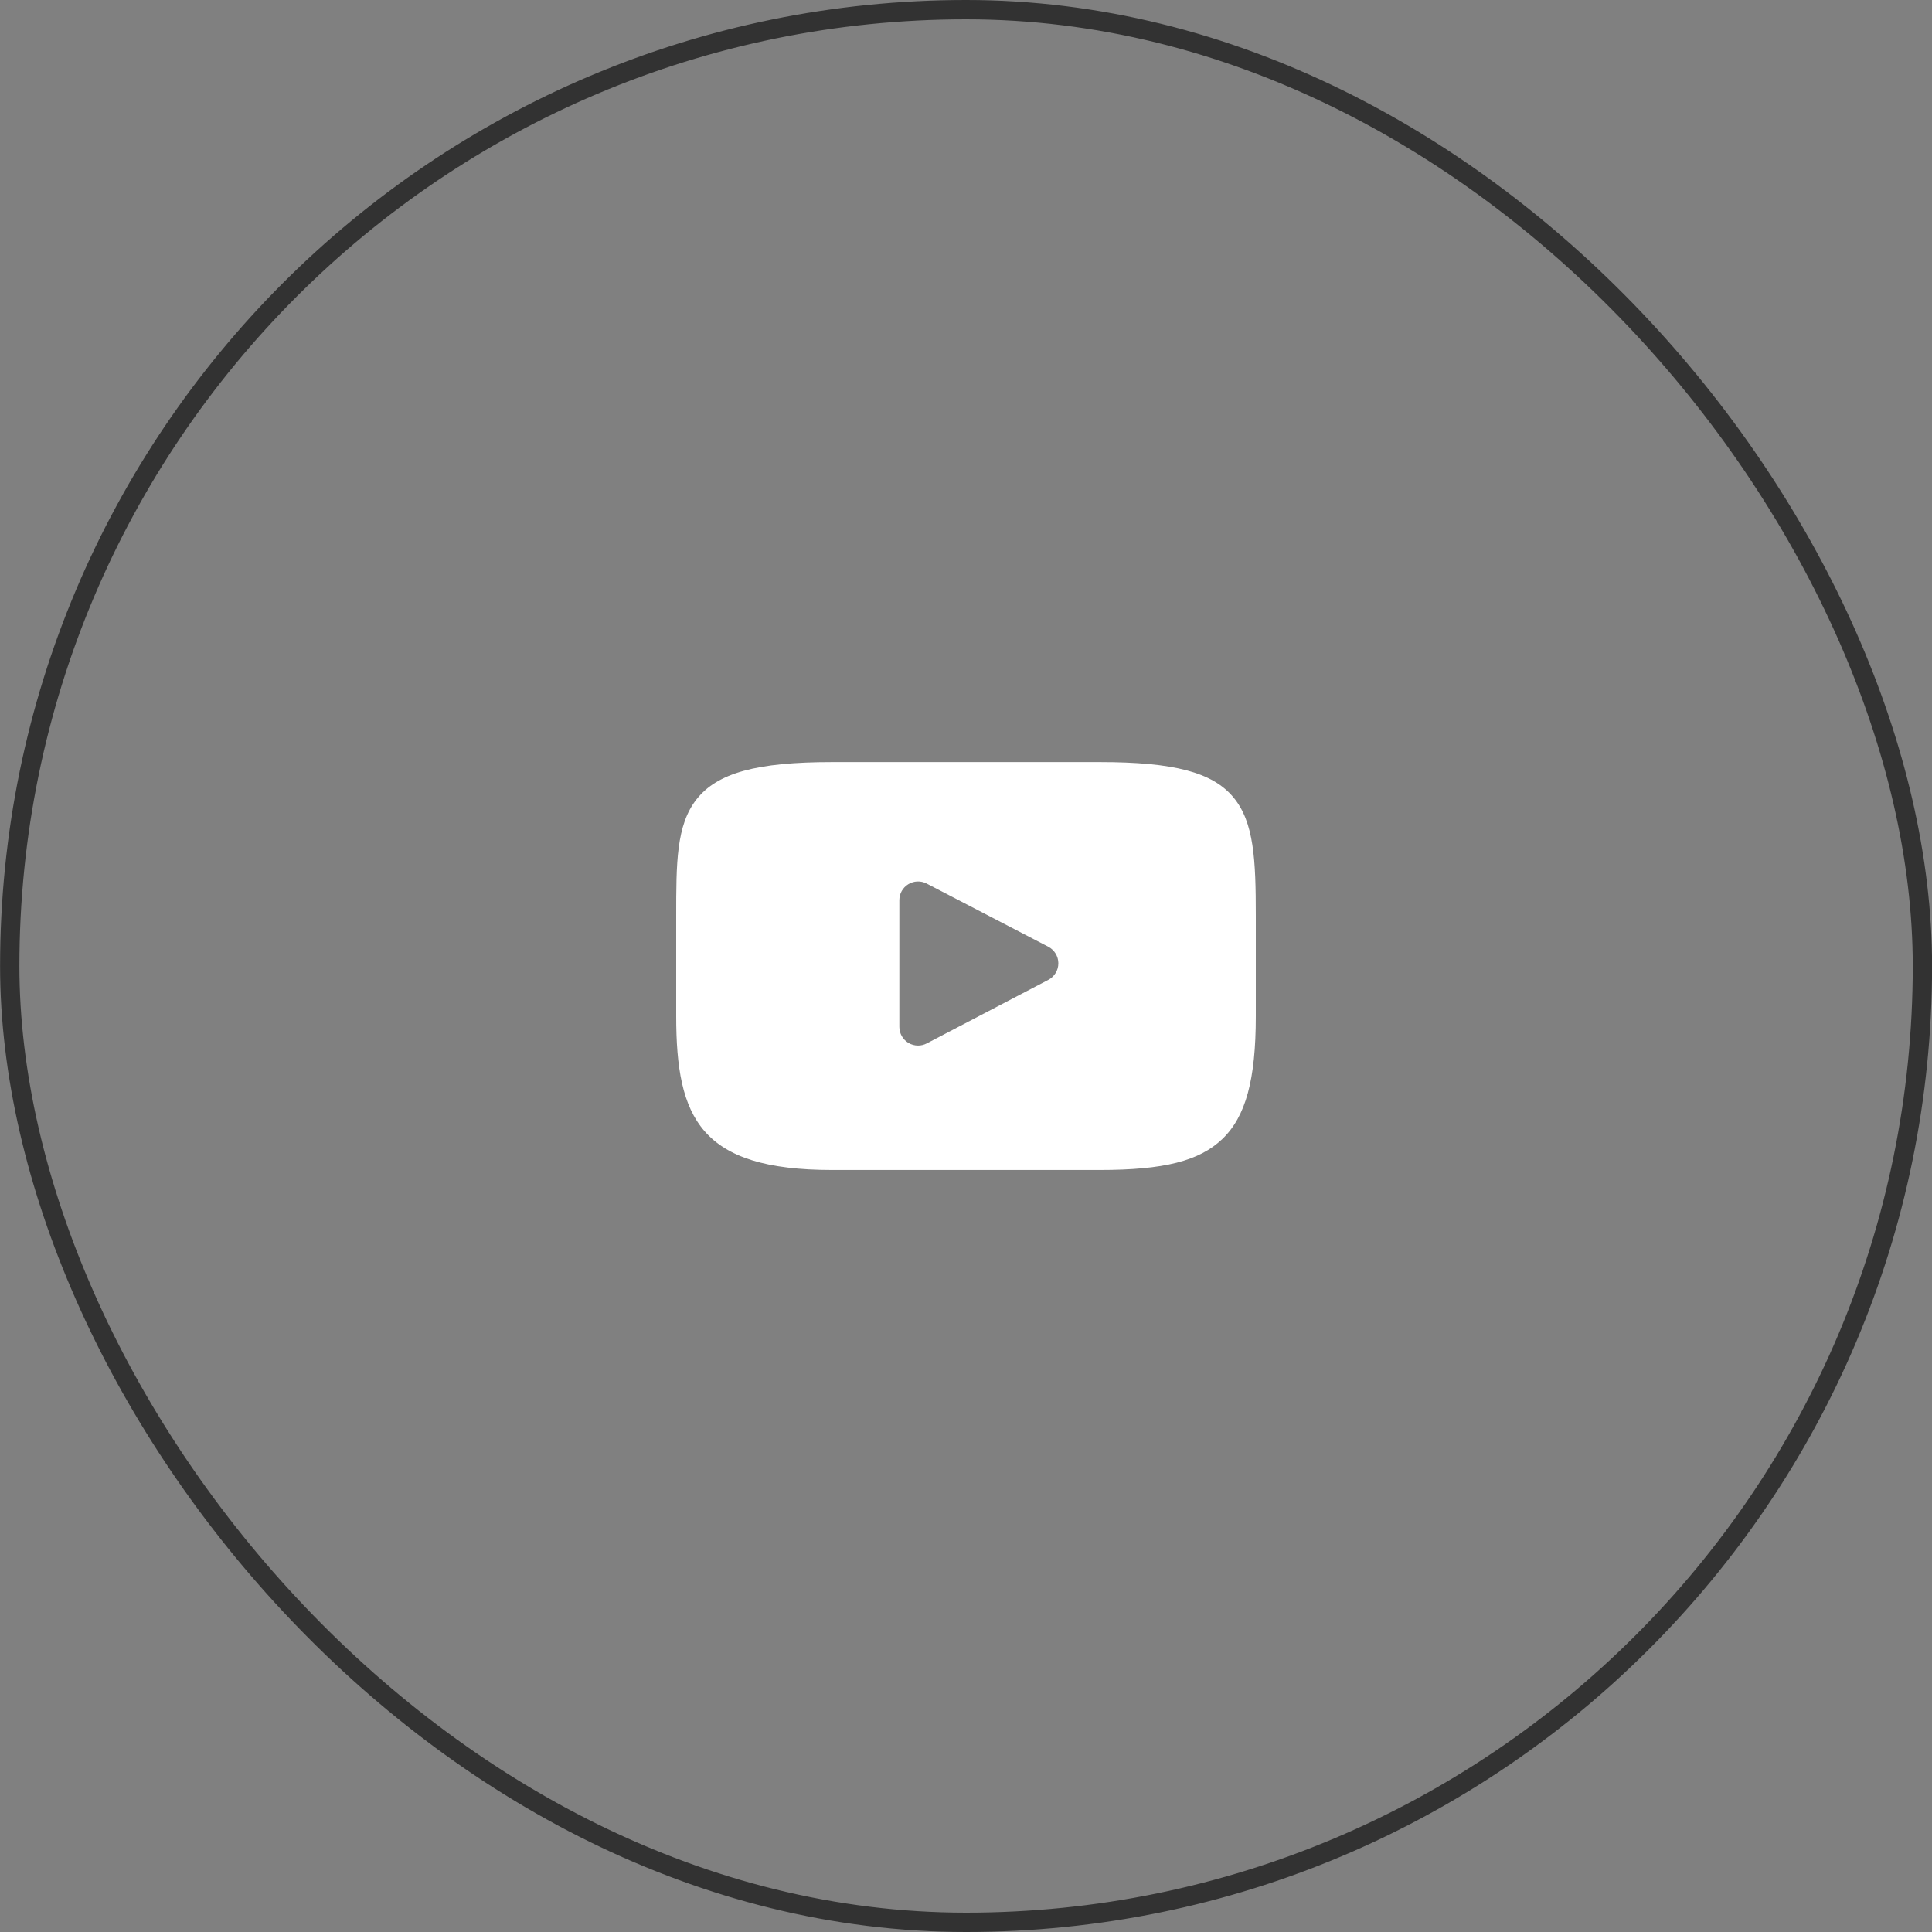 <?xml version="1.0" encoding="UTF-8"?> <svg xmlns="http://www.w3.org/2000/svg" width="50" height="50" viewBox="0 0 50 50" fill="none"><rect x="0" y="0" width="50" height="50" fill="#808080" stroke="none"/><rect x="0.252" y="0.25" width="49.5" height="49.5" rx="24.75" stroke="#323232" stroke-width="0.5"></rect><g clip-path="url(#clip0_421_2899)"><path d="M31.915 20.629C31.374 19.985 30.374 19.723 28.465 19.723H21.535C19.582 19.723 18.565 20.002 18.026 20.687C17.5 21.355 17.5 22.34 17.5 23.702V26.299C17.5 28.939 18.124 30.279 21.535 30.279H28.465C30.121 30.279 31.038 30.047 31.632 29.479C32.24 28.897 32.5 27.946 32.5 26.299V23.702C32.5 22.266 32.459 21.275 31.915 20.629ZM27.13 25.359L23.983 27.004C23.913 27.041 23.836 27.059 23.759 27.059C23.672 27.059 23.585 27.036 23.508 26.989C23.363 26.901 23.275 26.744 23.275 26.575V23.296C23.275 23.127 23.363 22.971 23.508 22.883C23.652 22.795 23.832 22.789 23.982 22.867L27.129 24.501C27.289 24.584 27.39 24.75 27.39 24.93C27.39 25.11 27.29 25.276 27.13 25.359Z" fill="white"></path></g><defs><clipPath id="clip0_421_2899"><rect width="15" height="15" fill="white" transform="translate(17.502 17.5)"></rect></clipPath></defs></svg> 